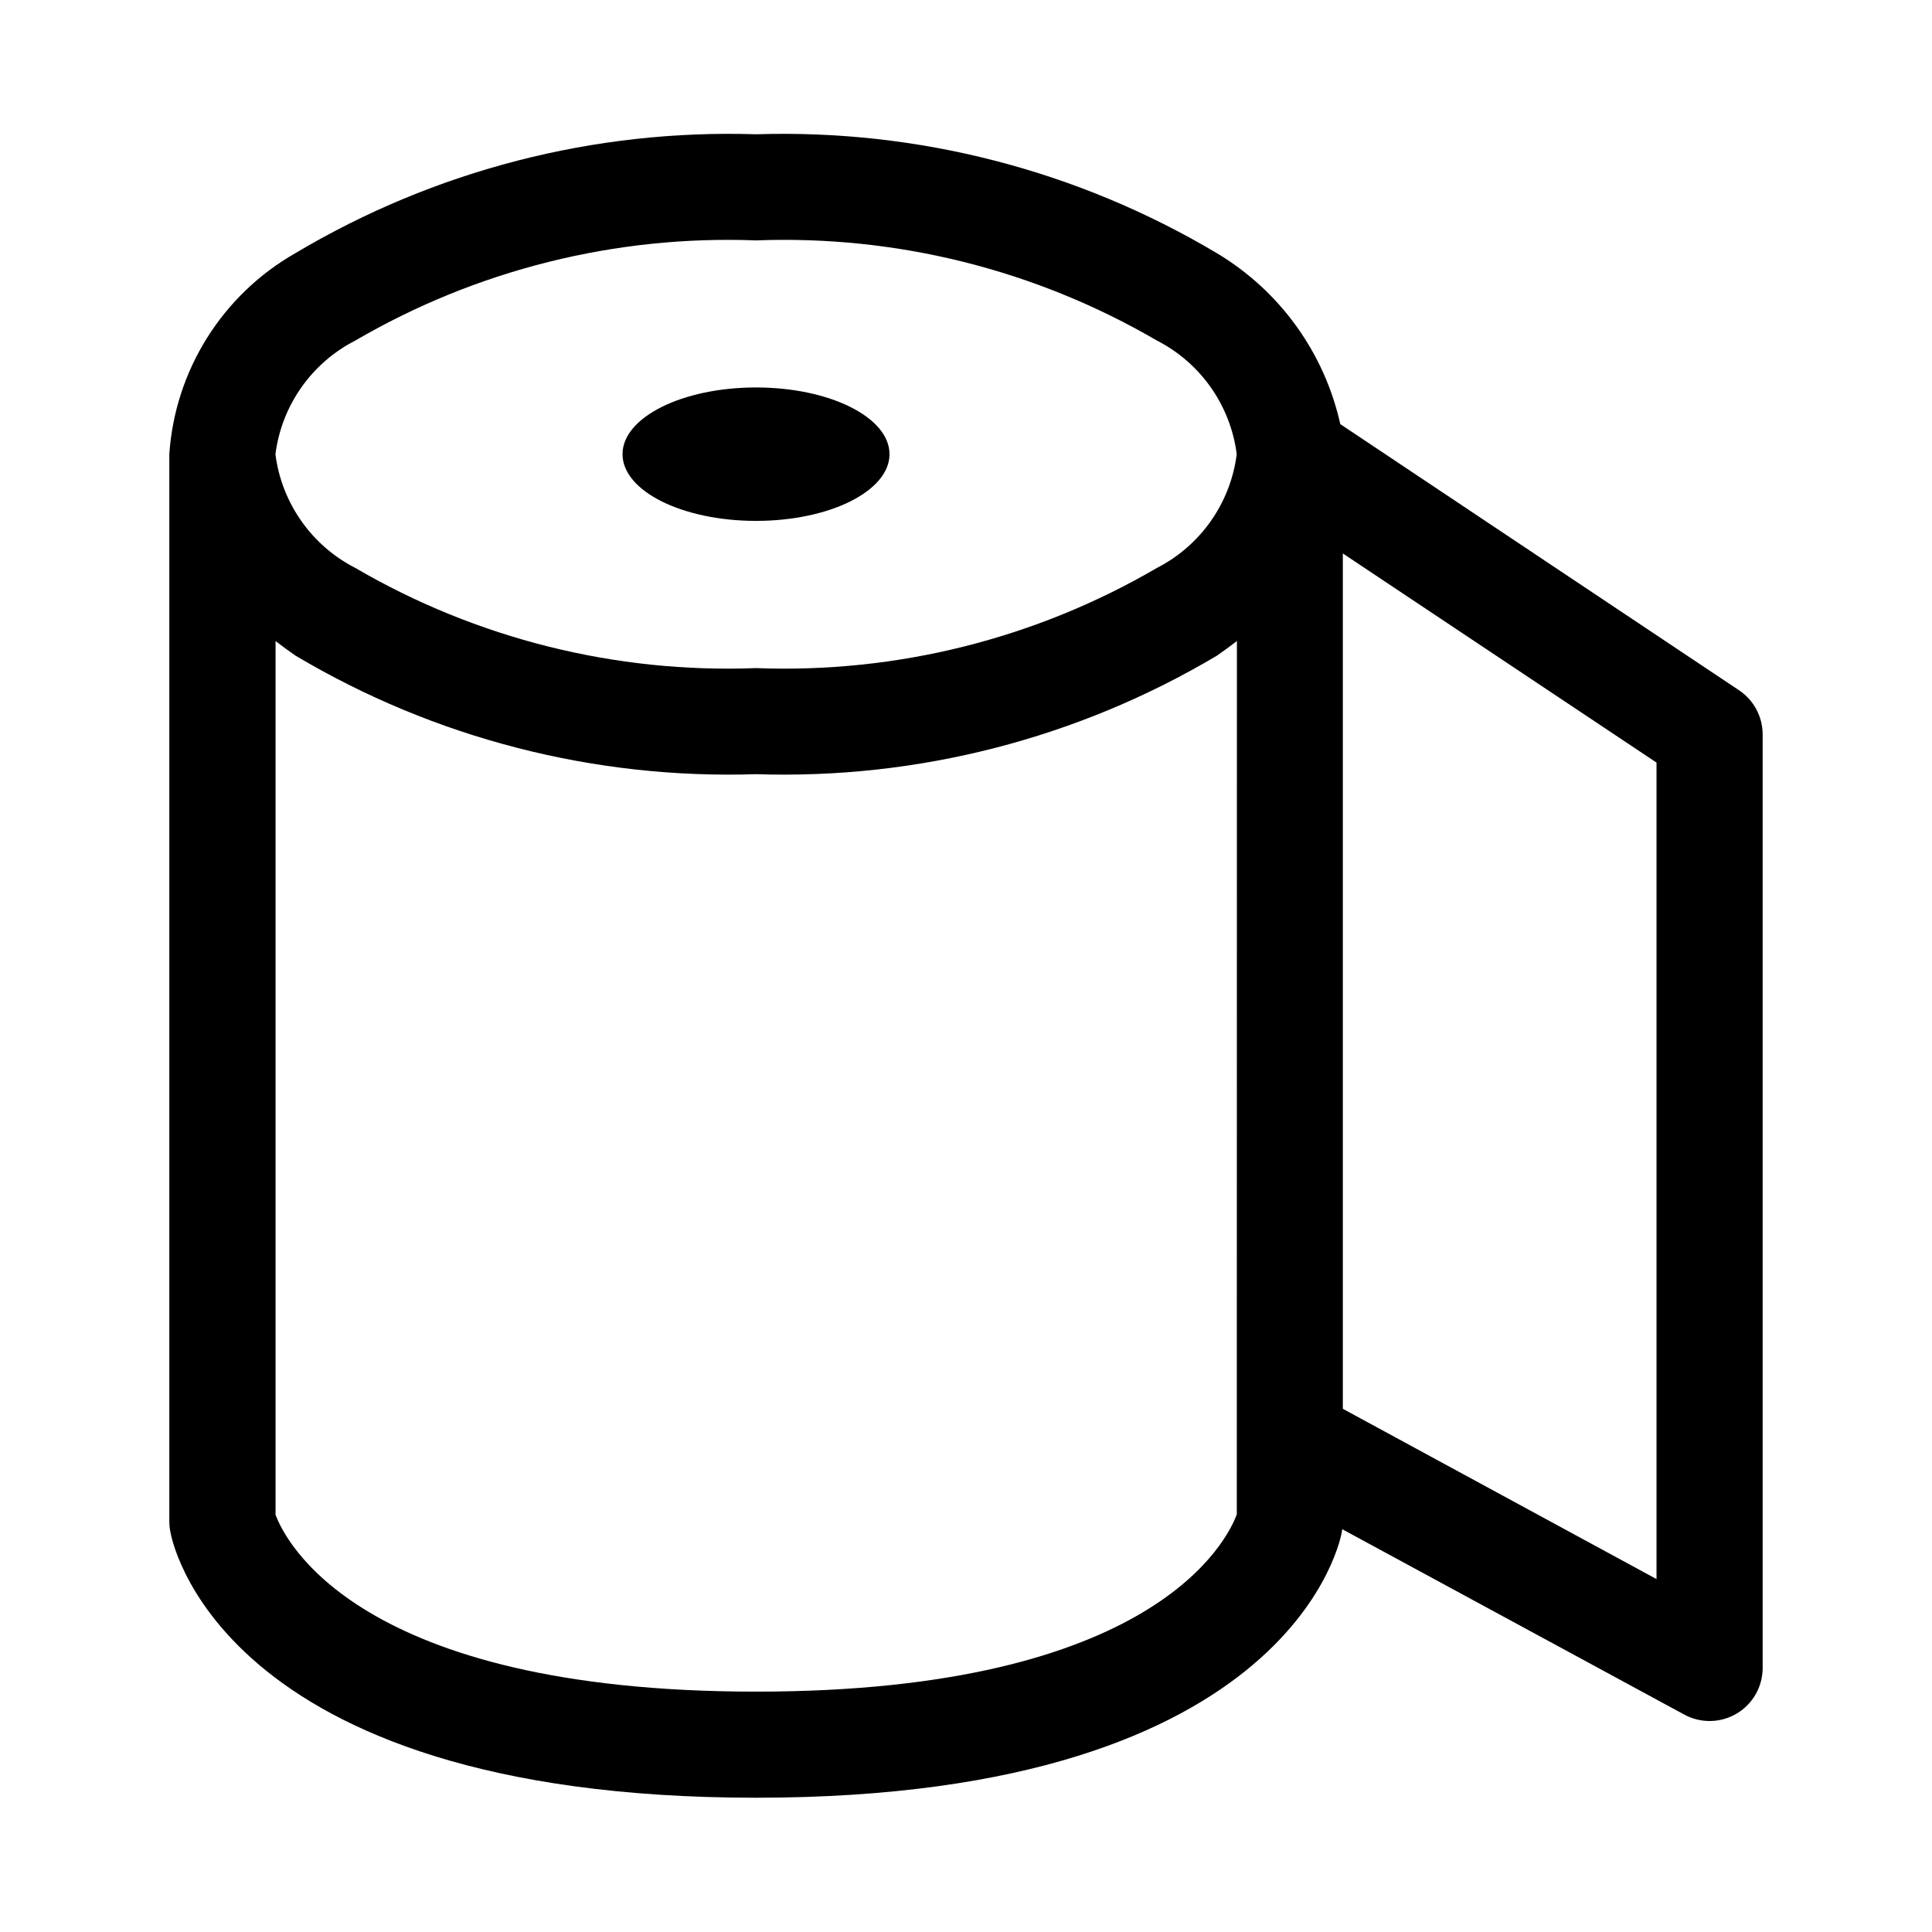 <?xml version="1.0" encoding="UTF-8"?>
<!-- Uploaded to: SVG Repo, www.svgrepo.com, Generator: SVG Repo Mixer Tools -->
<svg fill="#000000" width="800px" height="800px" version="1.1" viewBox="144 144 512 512" xmlns="http://www.w3.org/2000/svg">
 <g>
  <path d="m499.19 256.4c-4.219-18.973-16.066-35.367-32.75-45.328-36.852-21.941-79.215-32.867-122.08-31.488-42.855-1.375-85.207 9.551-122.05 31.488-19.375 11.035-31.934 31.047-33.441 53.293v282.86c0.008 0.914 0.105 1.824 0.281 2.723 0 0 10.898 70.469 155.21 70.469 144.04 0 155.23-70.406 155.23-70.406 0.051-0.25 0.09-0.504 0.113-0.754l90.637 49.121c4.356 2.371 9.637 2.269 13.902-0.262s6.879-7.125 6.879-12.082v-247.43c-0.008-4.707-2.371-9.102-6.297-11.699zm-27.426 288.92c-2.441 6.613-21.555 46.98-127.4 46.98s-124.98-40.398-127.34-46.887v-231.53c1.711 1.324 3.484 2.617 5.32 3.891v-0.004c36.852 21.902 79.203 32.797 122.05 31.395 42.855 1.406 85.219-9.488 122.08-31.395 1.828-1.27 3.602-2.566 5.32-3.891zm-21.191-250.8c-32.16 18.766-69.004 27.969-106.21 26.531-37.195 1.434-74.027-7.769-106.18-26.531-11.609-5.93-19.543-17.215-21.191-30.148 1.656-12.93 9.586-24.207 21.191-30.133 32.156-18.75 68.984-27.949 106.18-26.531 37.203-1.422 74.043 7.777 106.21 26.531 11.594 5.926 19.52 17.199 21.172 30.117-1.637 12.938-9.562 24.227-21.172 30.164zm132.42 267.95-83.129-45.121v-226.68l83.129 55.418z" fill-rule="evenodd"/>
  <path d="m379.73 264.36c0 9.766-15.836 17.68-35.375 17.68s-35.379-7.914-35.379-17.68 15.84-17.68 35.379-17.68 35.375 7.914 35.375 17.68"/>
 </g>
</svg>